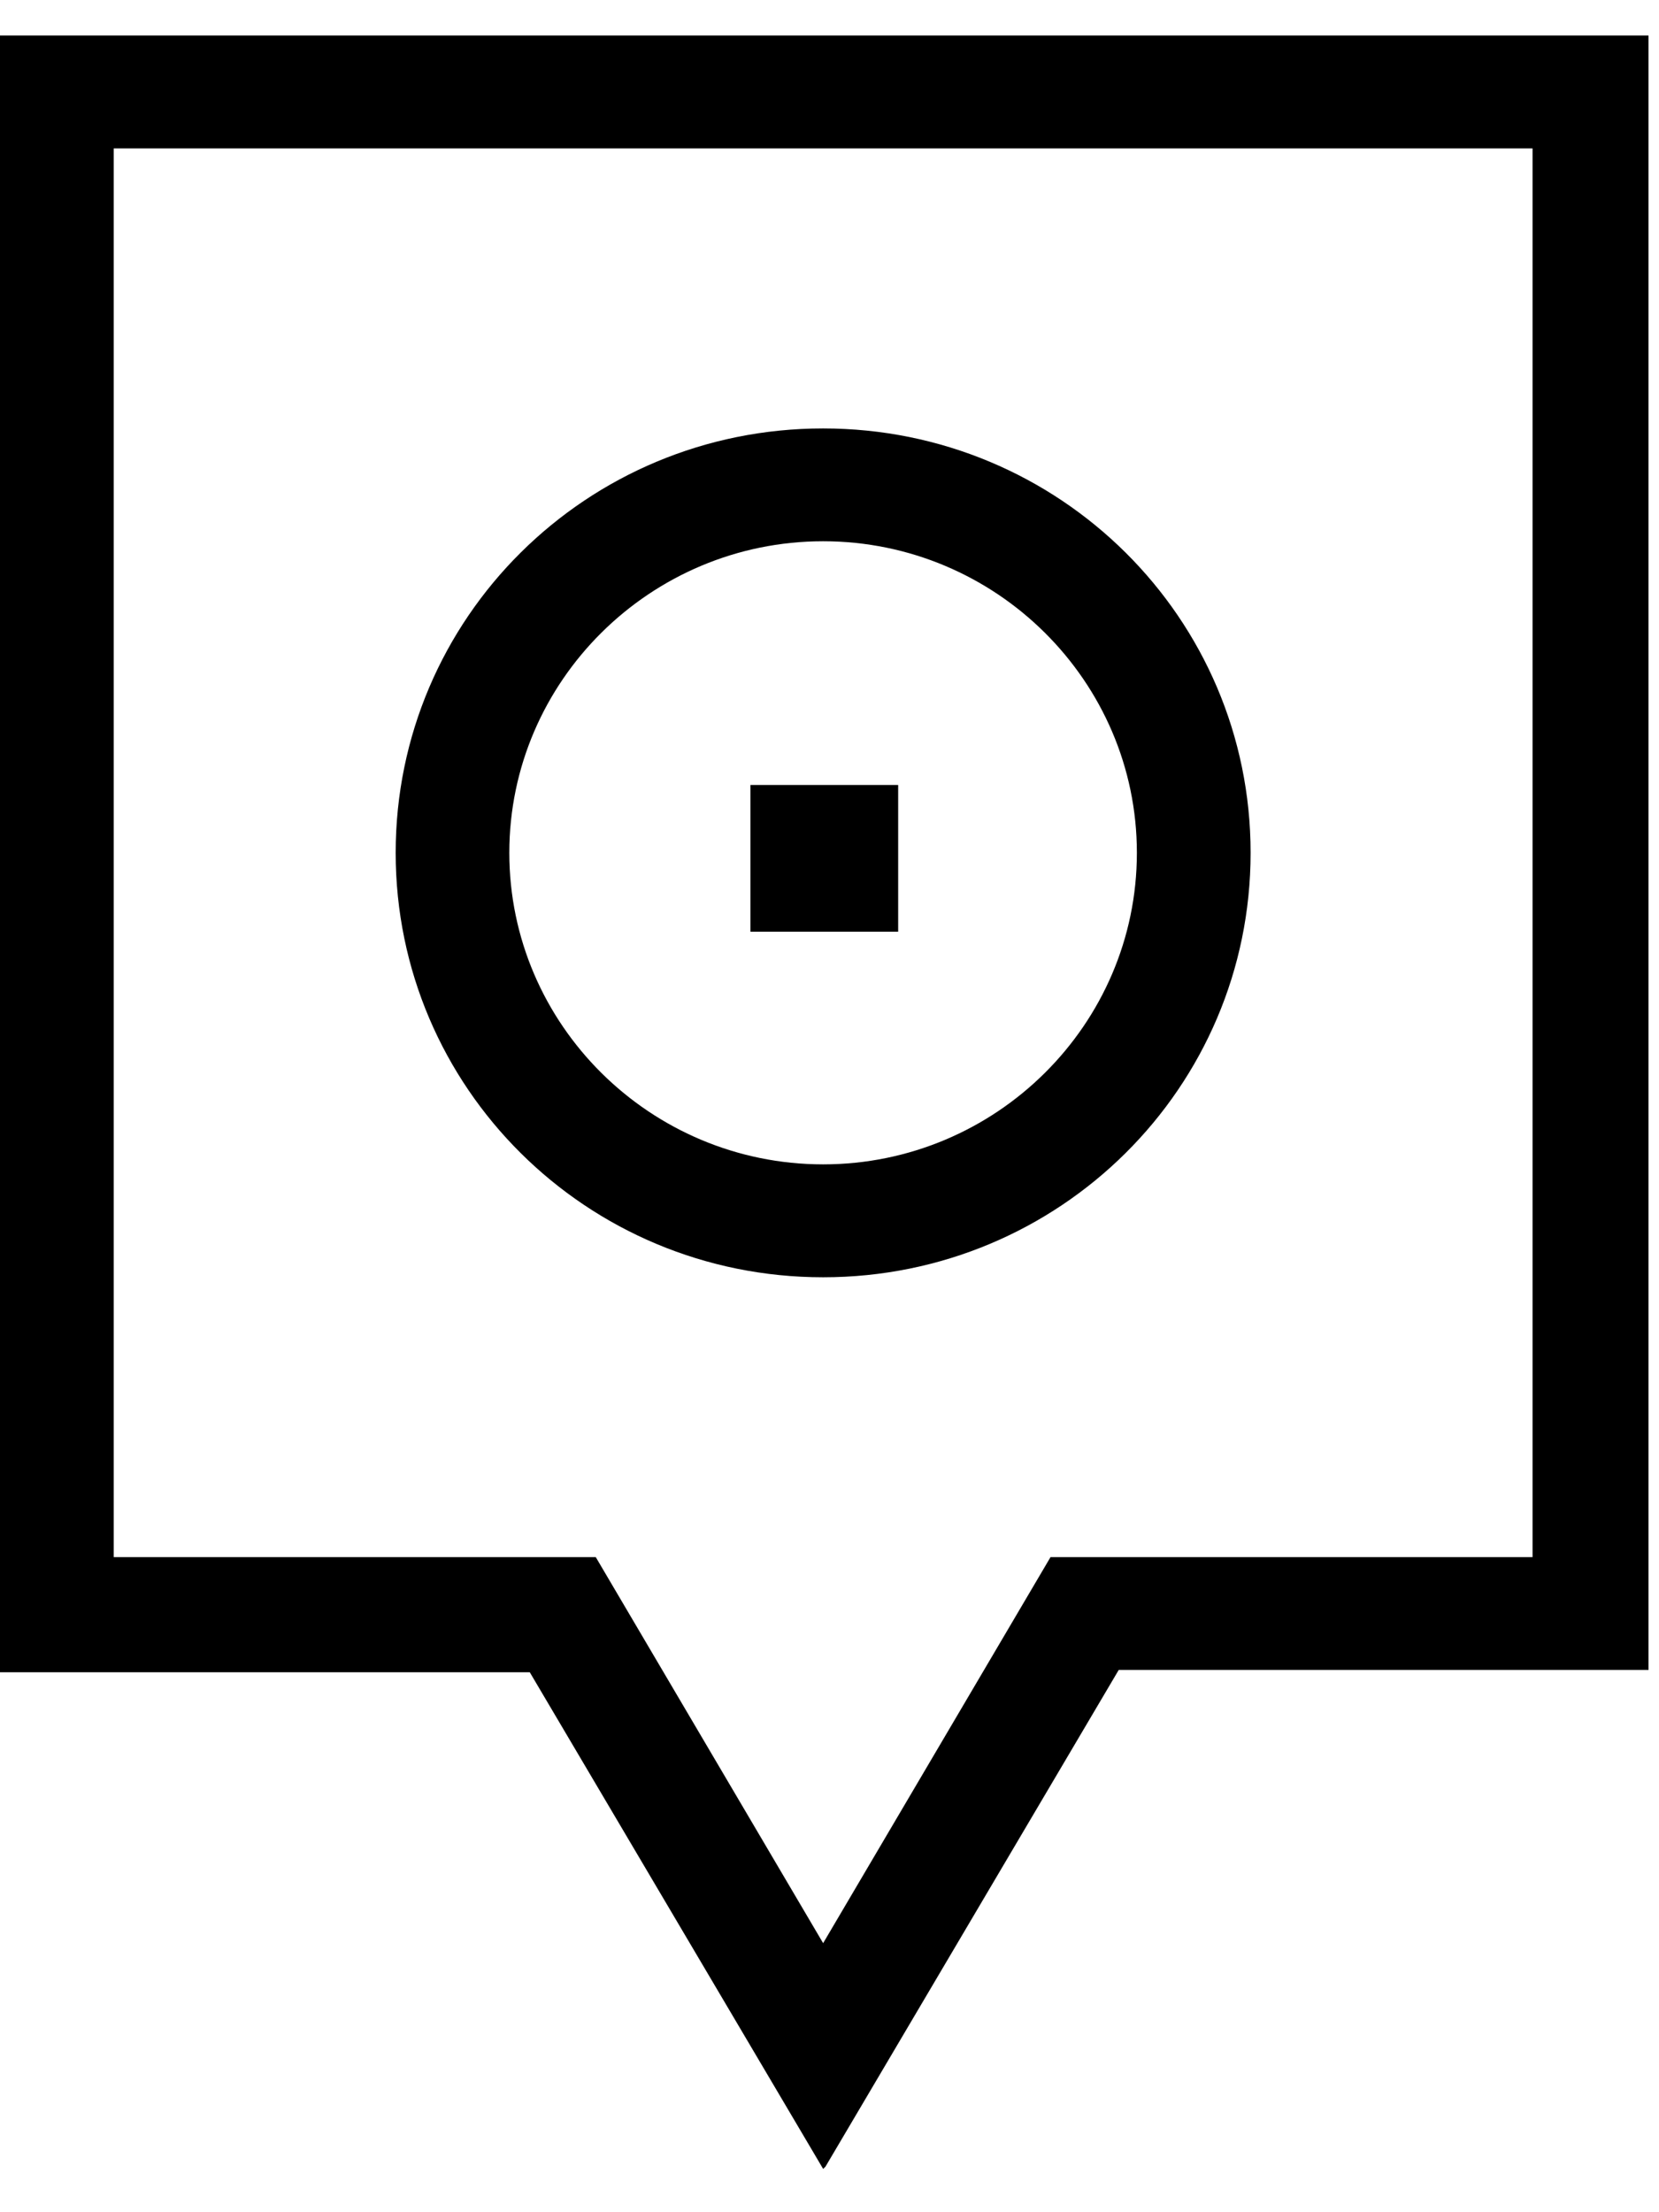<svg viewBox="0 0 18 24" xmlns="http://www.w3.org/2000/svg">
    <path d="M8.931 23.53L5.748 18.142H0V0.385H17.886V18.117H12.138L8.956 23.506L8.931 23.53ZM1.234 16.893H6.464L8.931 21.081L11.398 16.893H16.628V1.61H1.234V16.893Z" fill="currentColor"/>
    <path d="M8.931 13.857C6.365 13.857 4.293 11.799 4.293 9.252C4.293 6.705 6.365 4.648 8.931 4.648C11.497 4.648 13.569 6.705 13.569 9.252C13.569 11.799 11.497 13.857 8.931 13.857ZM8.931 5.872C7.056 5.872 5.526 7.391 5.526 9.252C5.526 11.114 7.056 12.632 8.931 12.632C10.806 12.632 12.335 11.114 12.335 9.252C12.335 7.391 10.806 5.872 8.931 5.872Z" fill="currentColor"/>
    <path d="M9.745 8.516H8.142V10.108H9.745V8.516Z" fill="currentColor"/>
</svg>